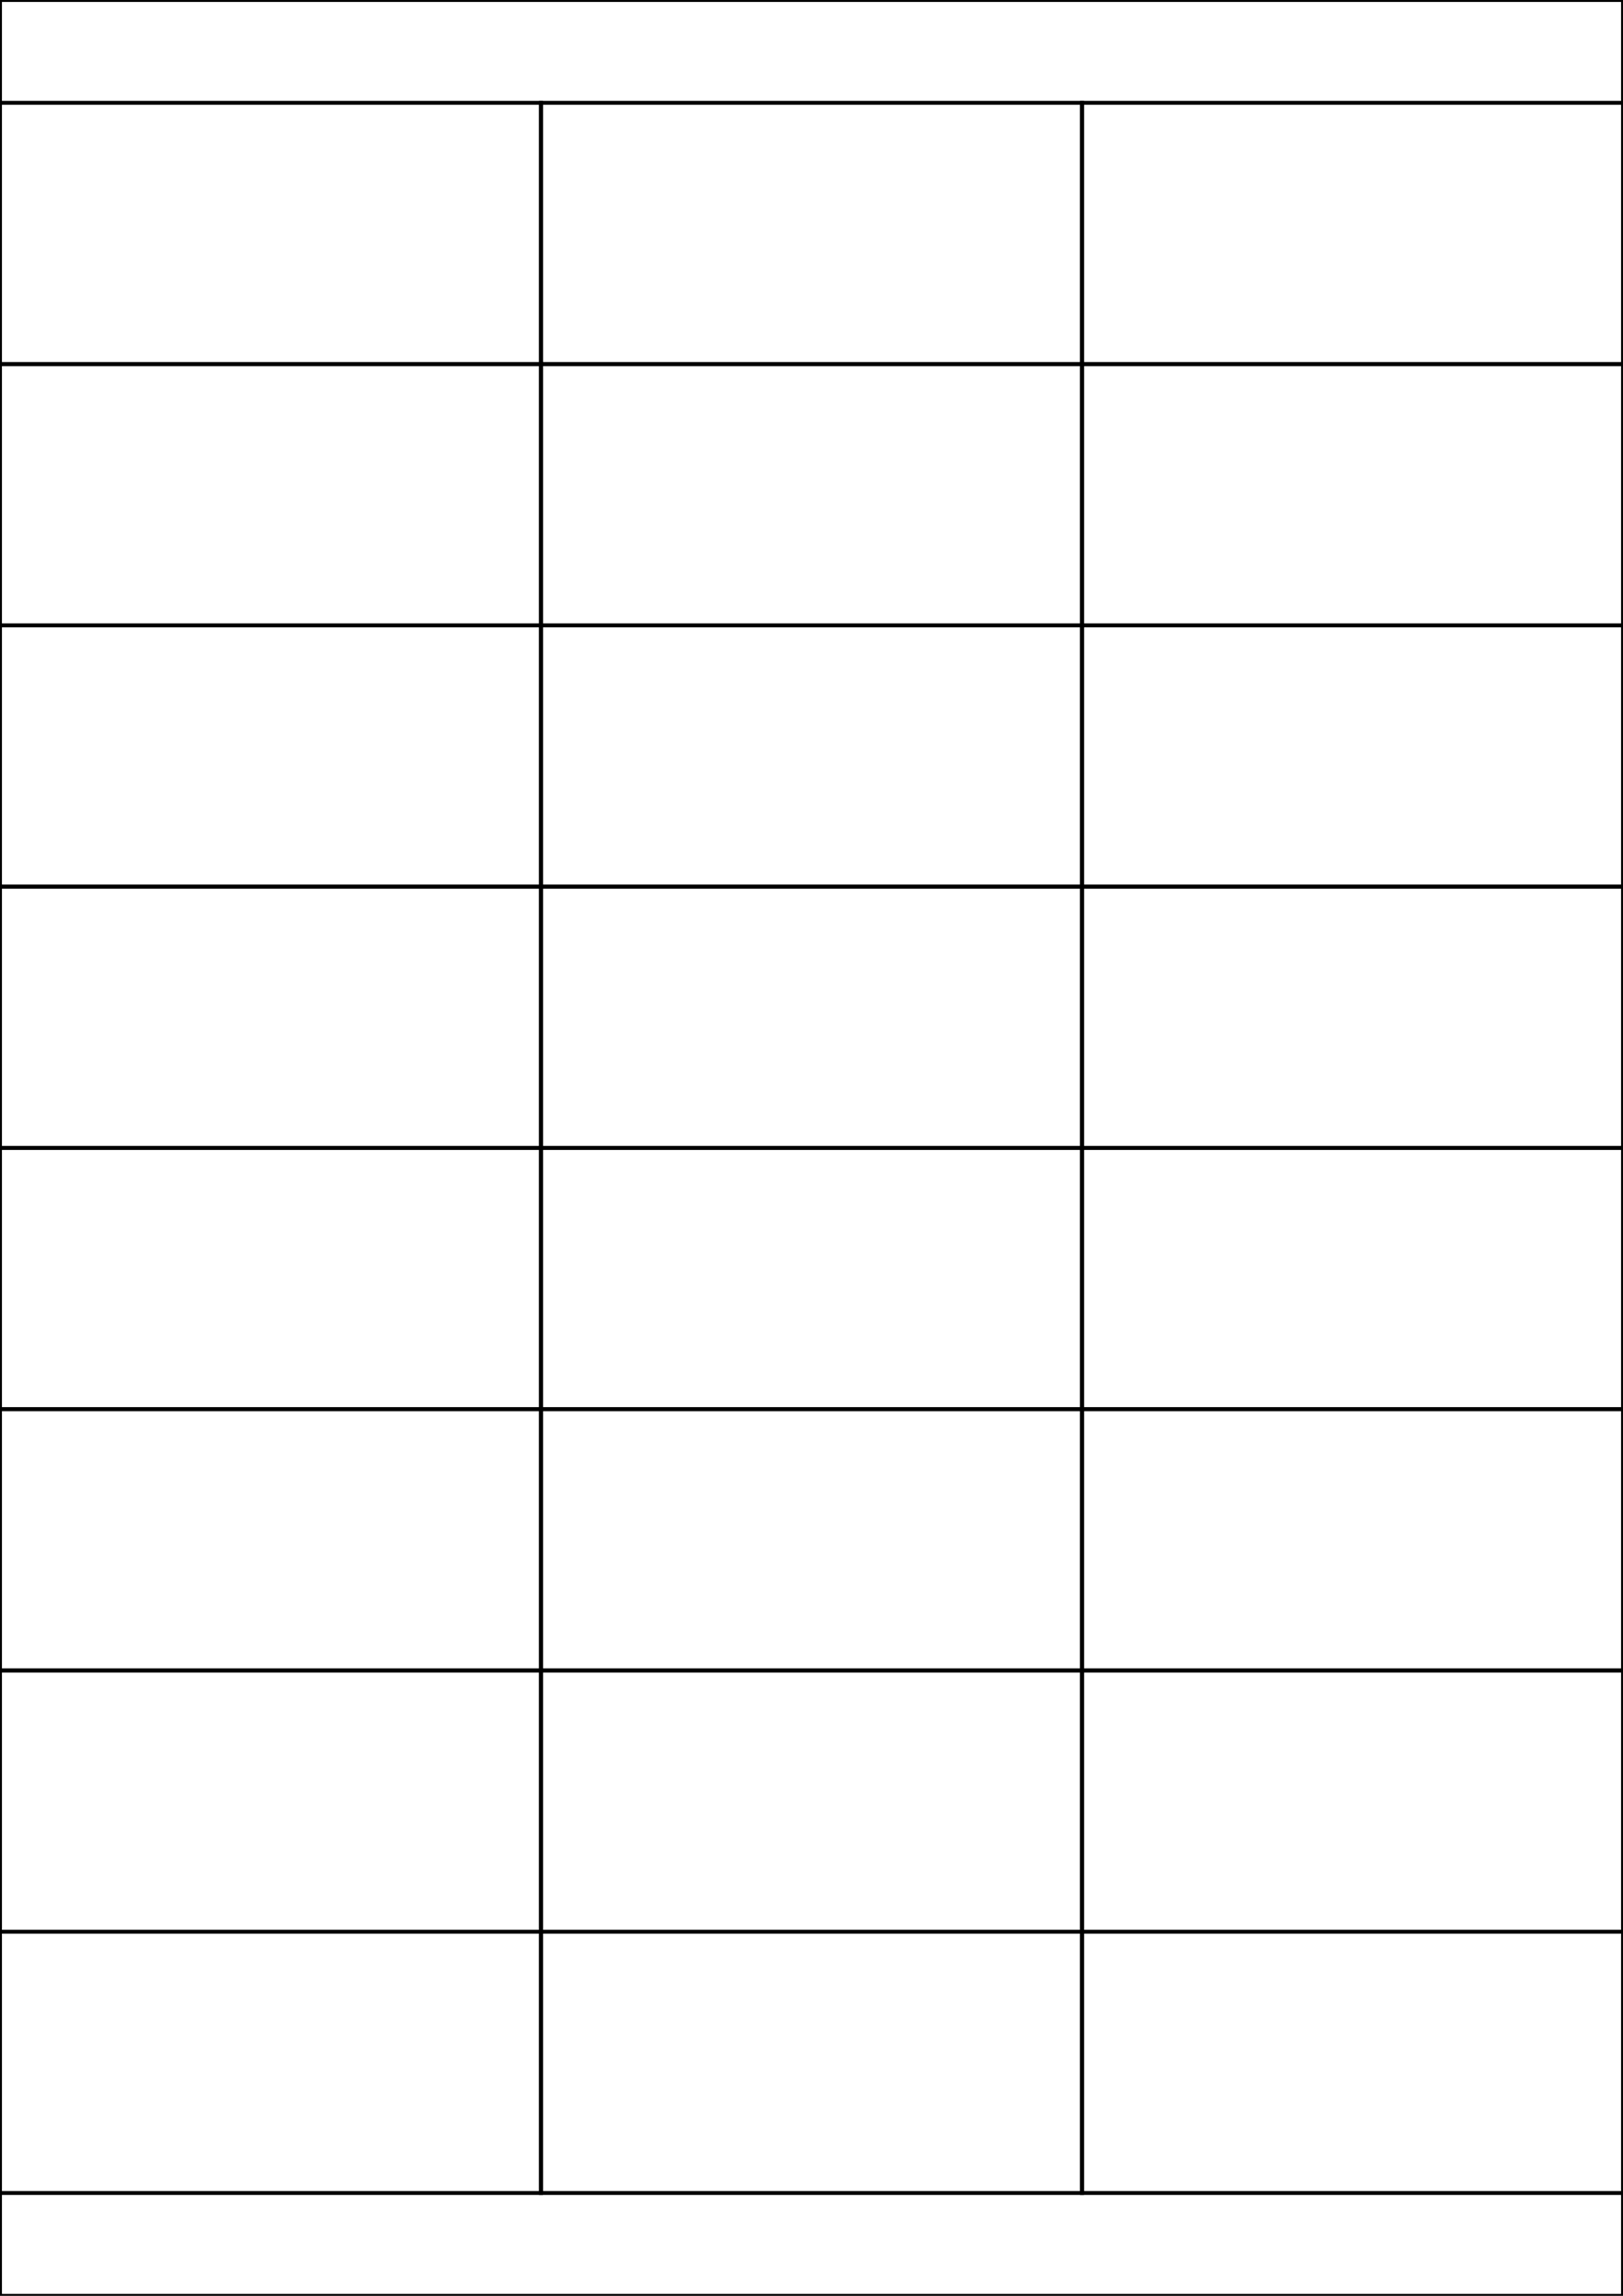 <?xml version='1.0' encoding='utf-8' standalone='yes'?> <svg viewBox='0 0 210 297' width='100%' height='100%' version='1.1' xmlns='http://www.w3.org/2000/svg'>
<rect x="0" y="0" width="210" height="297" fill="#808080" stroke="none"/>
<desc> Flexicom Etiketten Format</desc>
<rect x='0' y='0' width='210' height='297' fill='white' stroke='black' stroke-width='0.5' />
<rect x='0' y='13.3' width='70' height='33.8' fill='none' stroke='black' stroke-width='0.5' />
<rect x='70' y='13.3' width='70' height='33.8' fill='none' stroke='black' stroke-width='0.5' />
<rect x='140' y='13.3' width='70' height='33.8' fill='none' stroke='black' stroke-width='0.5' />
<rect x='0' y='47.1' width='70' height='33.8' fill='none' stroke='black' stroke-width='0.5' />
<rect x='70' y='47.1' width='70' height='33.8' fill='none' stroke='black' stroke-width='0.5' />
<rect x='140' y='47.1' width='70' height='33.8' fill='none' stroke='black' stroke-width='0.5' />
<rect x='0' y='80.9' width='70' height='33.8' fill='none' stroke='black' stroke-width='0.5' />
<rect x='70' y='80.9' width='70' height='33.8' fill='none' stroke='black' stroke-width='0.5' />
<rect x='140' y='80.9' width='70' height='33.8' fill='none' stroke='black' stroke-width='0.5' />
<rect x='0' y='114.7' width='70' height='33.8' fill='none' stroke='black' stroke-width='0.5' />
<rect x='70' y='114.7' width='70' height='33.8' fill='none' stroke='black' stroke-width='0.5' />
<rect x='140' y='114.7' width='70' height='33.8' fill='none' stroke='black' stroke-width='0.5' />
<rect x='0' y='148.5' width='70' height='33.8' fill='none' stroke='black' stroke-width='0.5' />
<rect x='70' y='148.5' width='70' height='33.8' fill='none' stroke='black' stroke-width='0.5' />
<rect x='140' y='148.5' width='70' height='33.8' fill='none' stroke='black' stroke-width='0.5' />
<rect x='0' y='182.3' width='70' height='33.8' fill='none' stroke='black' stroke-width='0.5' />
<rect x='70' y='182.3' width='70' height='33.8' fill='none' stroke='black' stroke-width='0.5' />
<rect x='140' y='182.3' width='70' height='33.8' fill='none' stroke='black' stroke-width='0.5' />
<rect x='0' y='216.1' width='70' height='33.8' fill='none' stroke='black' stroke-width='0.5' />
<rect x='70' y='216.1' width='70' height='33.8' fill='none' stroke='black' stroke-width='0.5' />
<rect x='140' y='216.1' width='70' height='33.8' fill='none' stroke='black' stroke-width='0.5' />
<rect x='0' y='249.9' width='70' height='33.8' fill='none' stroke='black' stroke-width='0.5' />
<rect x='70' y='249.9' width='70' height='33.8' fill='none' stroke='black' stroke-width='0.5' />
<rect x='140' y='249.9' width='70' height='33.8' fill='none' stroke='black' stroke-width='0.5' />
</svg>
